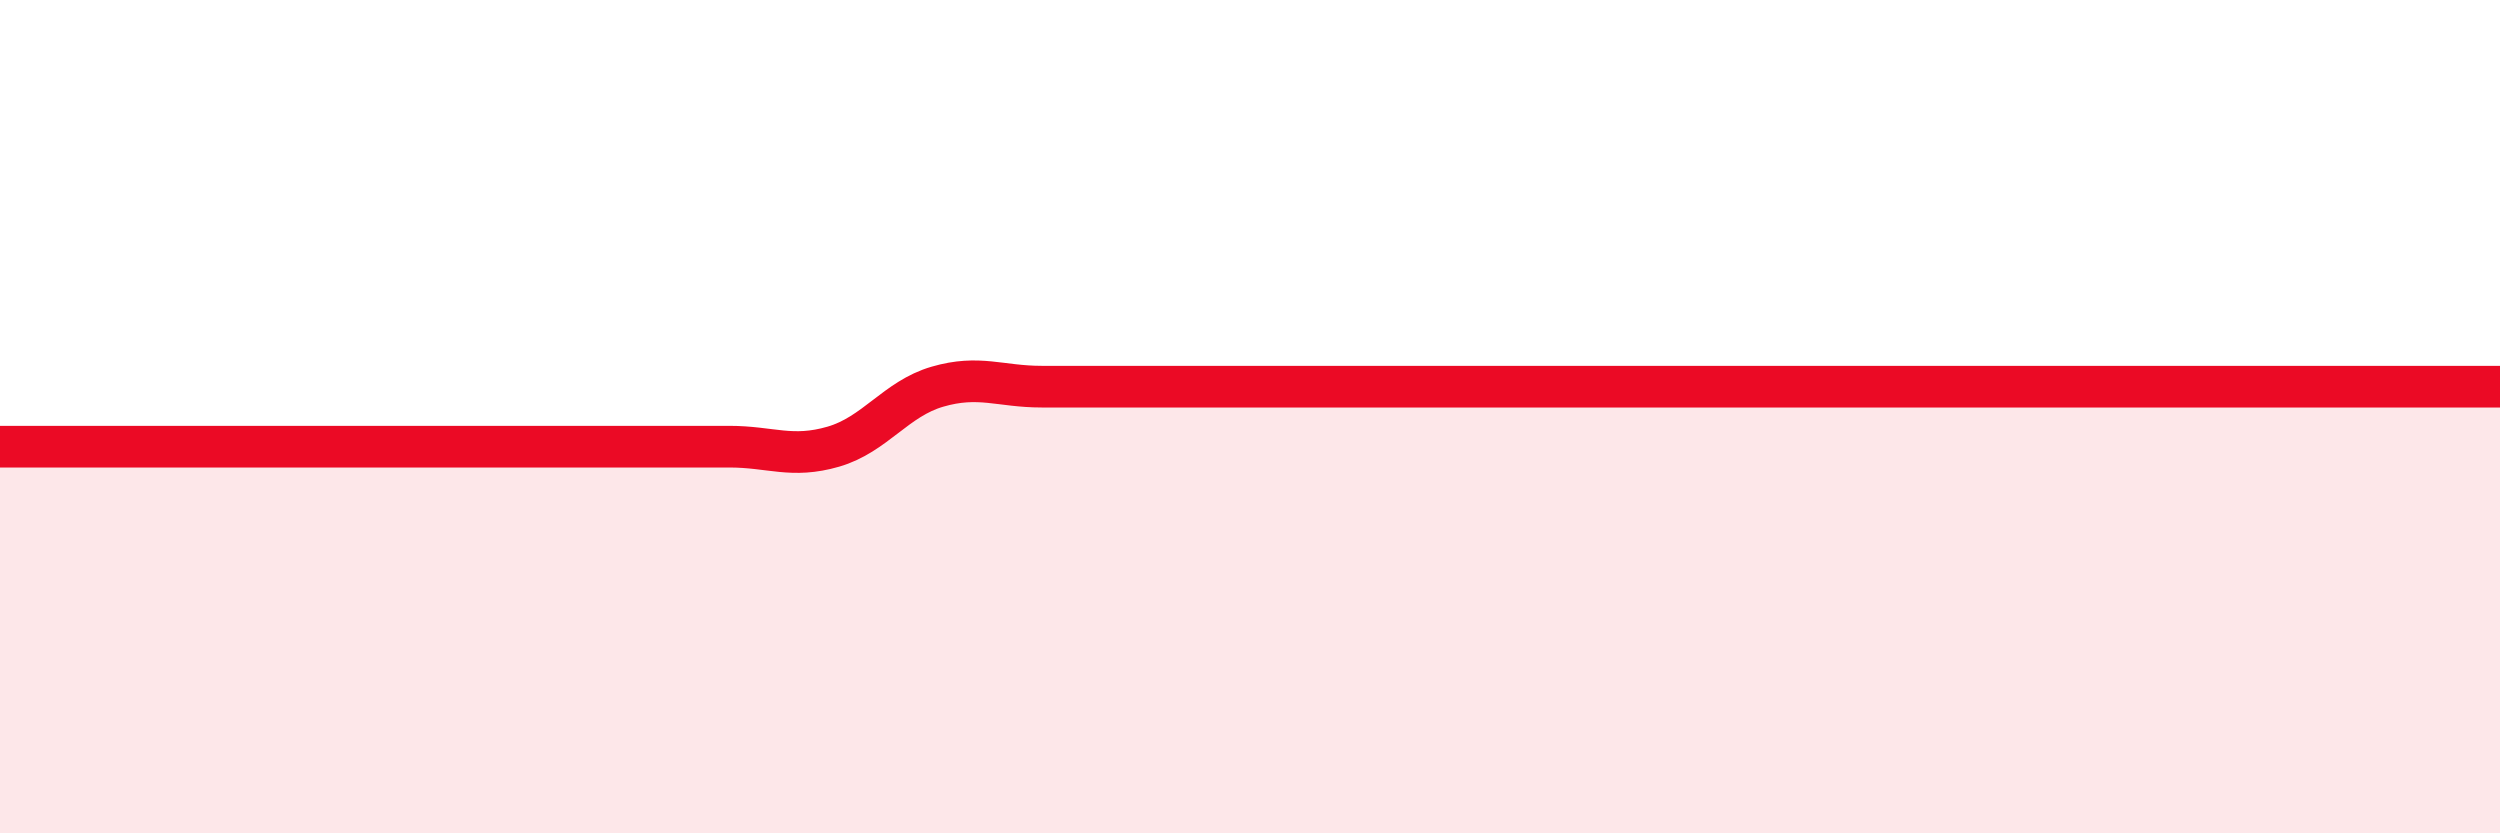 
    <svg width="60" height="20" viewBox="0 0 60 20" xmlns="http://www.w3.org/2000/svg">
      <path
        d="M 0,10.72 C 0.5,10.72 1.5,10.72 2.5,10.72 C 3.5,10.72 4,10.72 5,10.72 C 6,10.72 6.5,10.72 7.5,10.72 C 8.5,10.72 9,10.72 10,10.72 C 11,10.72 11.5,10.72 12.5,10.72 C 13.5,10.72 14,10.72 15,10.72 C 16,10.72 16.5,10.72 17.5,10.72 C 18.5,10.72 19,11.01 20,10.72 C 21,10.43 21.5,9.57 22.5,9.28 C 23.5,8.99 24,9.28 25,9.28 C 26,9.28 26.5,9.28 27.5,9.28 C 28.5,9.28 29,9.28 30,9.28 C 31,9.28 31.5,9.28 32.5,9.28 C 33.5,9.28 34,9.28 35,9.28 C 36,9.28 36.5,9.28 37.5,9.28 C 38.5,9.28 39,9.28 40,9.28 C 41,9.28 41.5,9.28 42.5,9.28 C 43.5,9.28 44,9.28 45,9.28 C 46,9.28 46.5,9.28 47.5,9.28 C 48.5,9.28 49,9.28 50,9.28 C 51,9.28 51.5,9.28 52.5,9.28 C 53.5,9.28 53.5,9.28 55,9.28 C 56.5,9.28 59,9.28 60,9.28L60 20L0 20Z"
        fill="#EB0A25"
        opacity="0.1"
        stroke-linecap="round"
        stroke-linejoin="round"
      />
      <path
        d="M 0,10.72 C 0.5,10.72 1.5,10.72 2.5,10.72 C 3.5,10.72 4,10.72 5,10.72 C 6,10.72 6.5,10.72 7.5,10.72 C 8.5,10.72 9,10.72 10,10.72 C 11,10.72 11.5,10.72 12.5,10.72 C 13.5,10.72 14,10.72 15,10.72 C 16,10.72 16.5,10.72 17.5,10.72 C 18.5,10.72 19,11.01 20,10.72 C 21,10.43 21.5,9.57 22.5,9.28 C 23.5,8.99 24,9.28 25,9.28 C 26,9.28 26.5,9.28 27.5,9.28 C 28.5,9.28 29,9.28 30,9.28 C 31,9.28 31.5,9.28 32.5,9.28 C 33.5,9.28 34,9.28 35,9.28 C 36,9.28 36.5,9.28 37.5,9.28 C 38.5,9.28 39,9.28 40,9.28 C 41,9.28 41.5,9.28 42.5,9.28 C 43.5,9.28 44,9.28 45,9.28 C 46,9.28 46.5,9.28 47.5,9.28 C 48.5,9.28 49,9.28 50,9.28 C 51,9.28 51.5,9.28 52.5,9.28 C 53.5,9.28 53.5,9.28 55,9.28 C 56.5,9.28 59,9.28 60,9.28"
        stroke="#EB0A25"
        stroke-width="1"
        fill="none"
        stroke-linecap="round"
        stroke-linejoin="round"
      />
    </svg>
  
